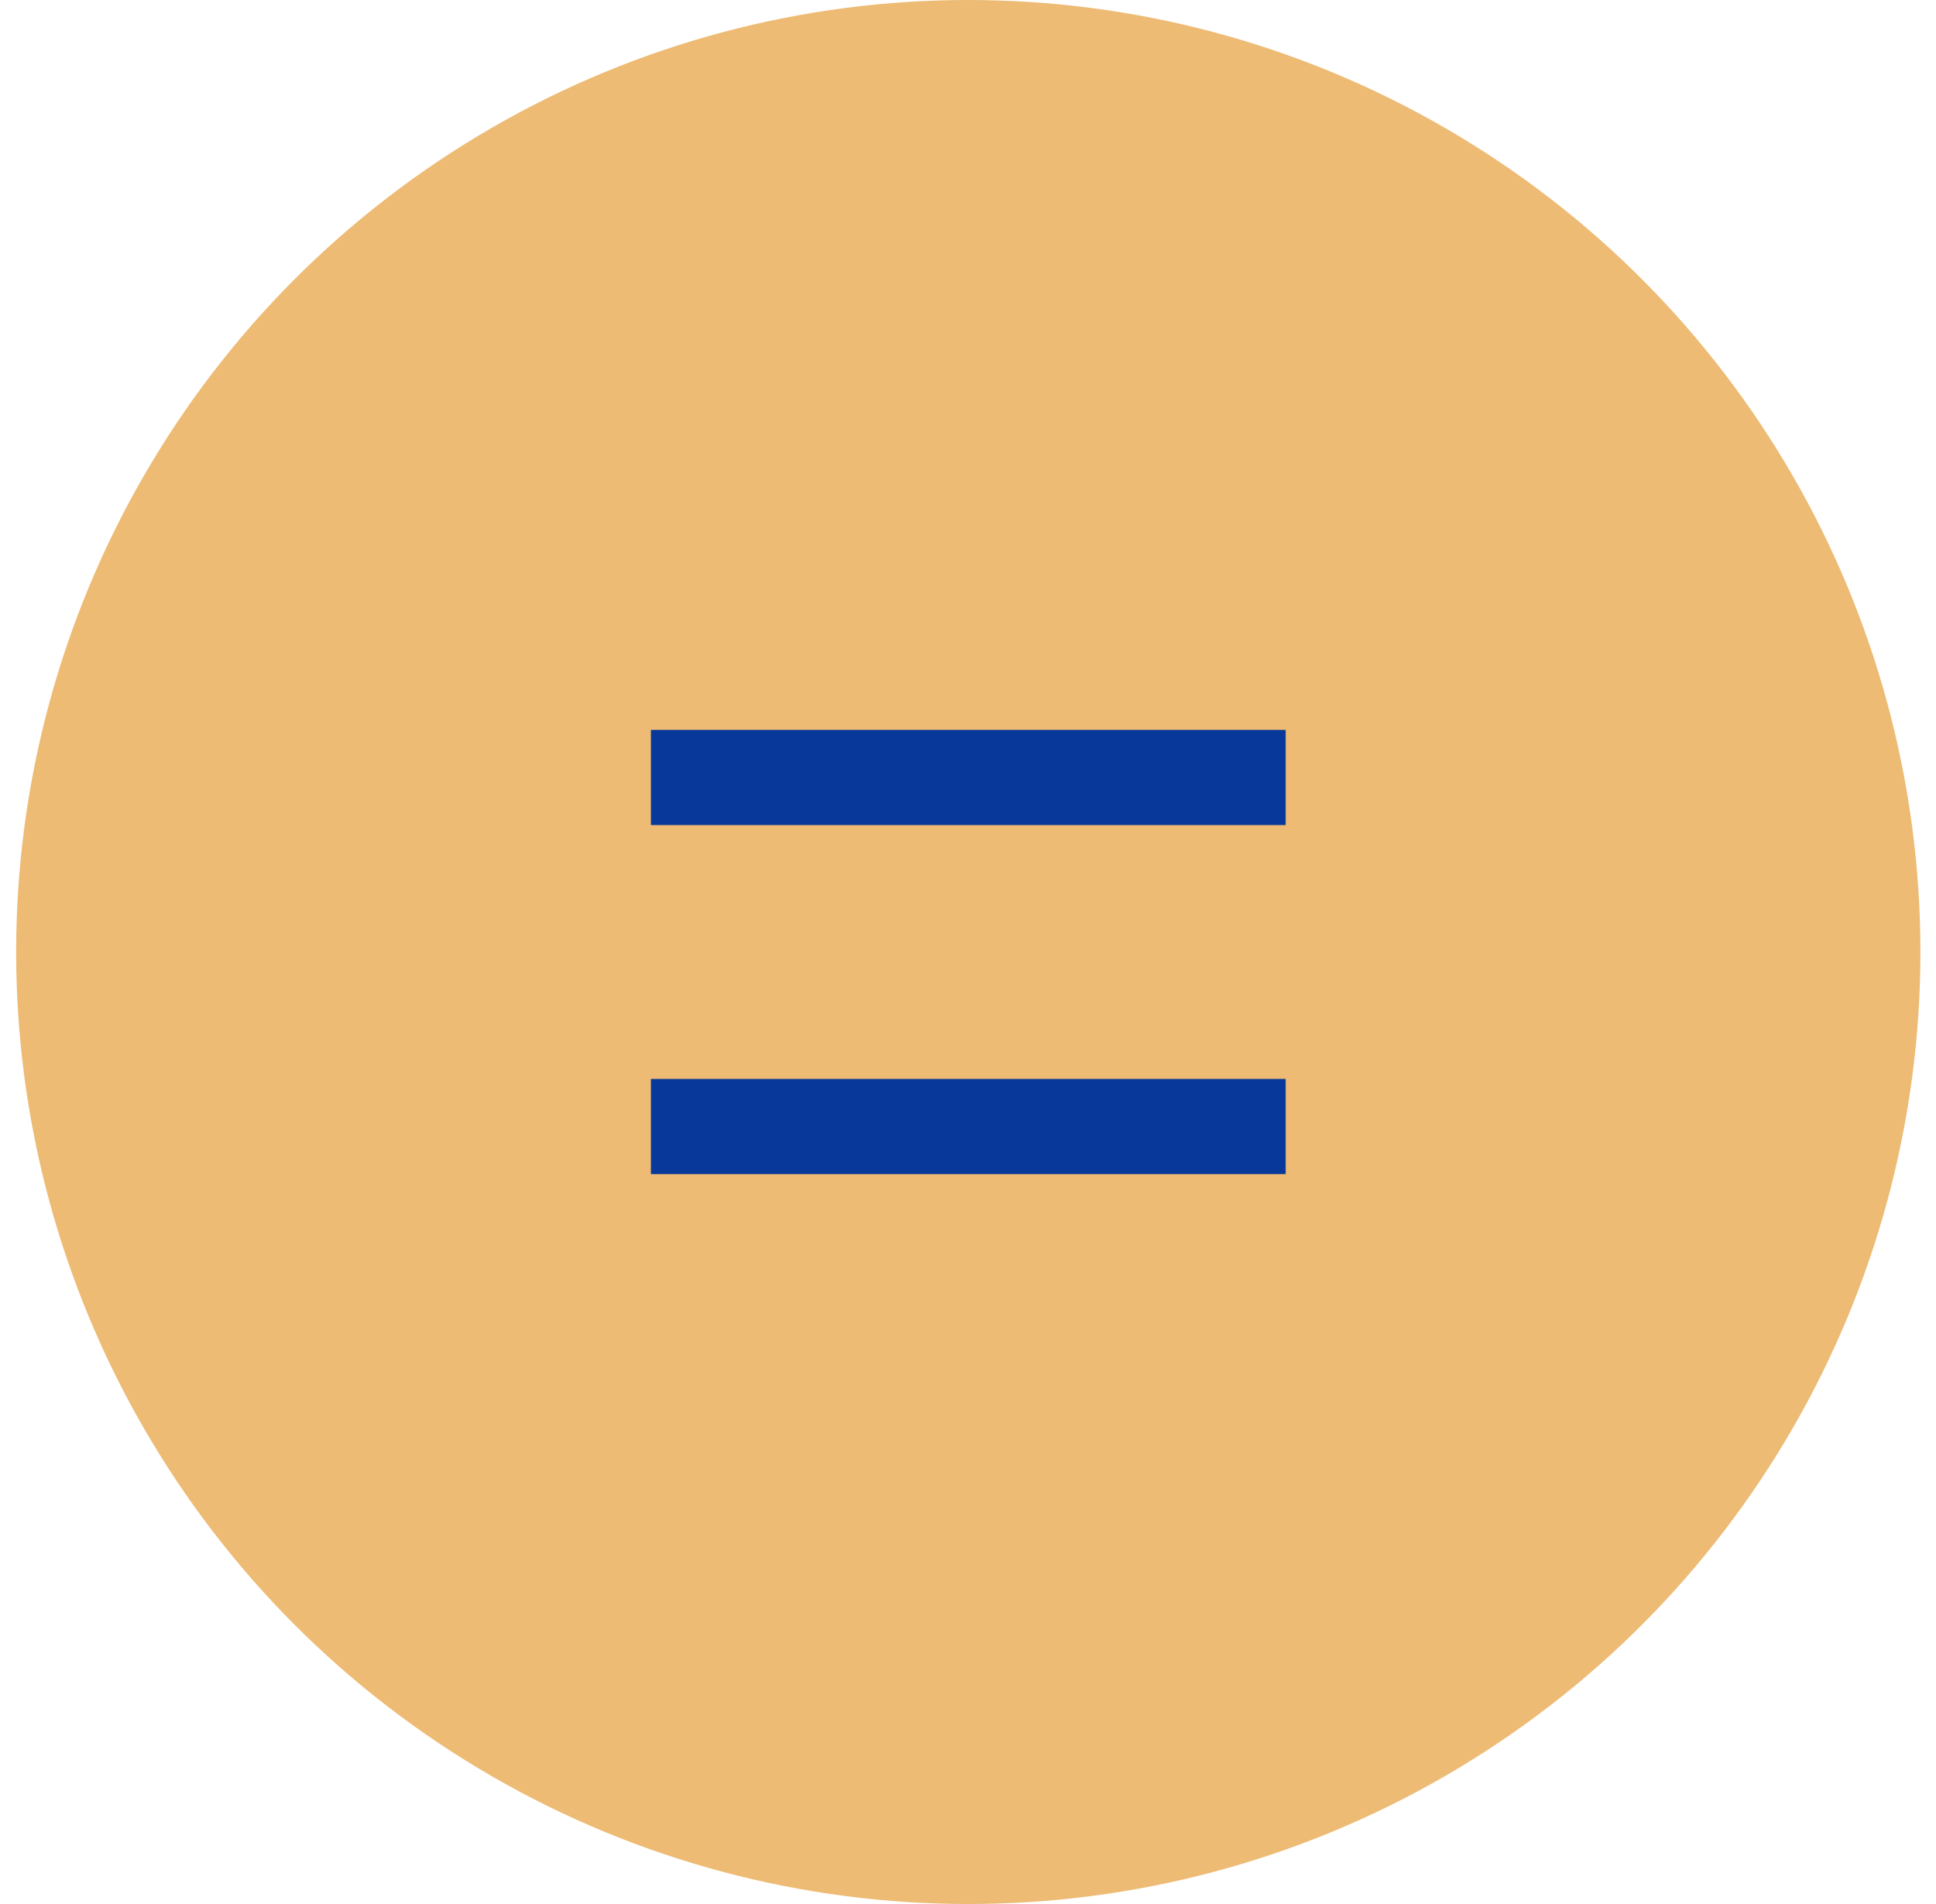 <svg width="61" height="60" viewBox="0 0 61 60" fill="none" xmlns="http://www.w3.org/2000/svg">
<circle cx="30.509" cy="30" r="30" fill="#EDBB74"/>
<rect x="20.509" y="23" width="20" height="3" fill="#083899"/>
<rect x="20.509" y="34" width="20" height="3" fill="#083899"/>
</svg>
